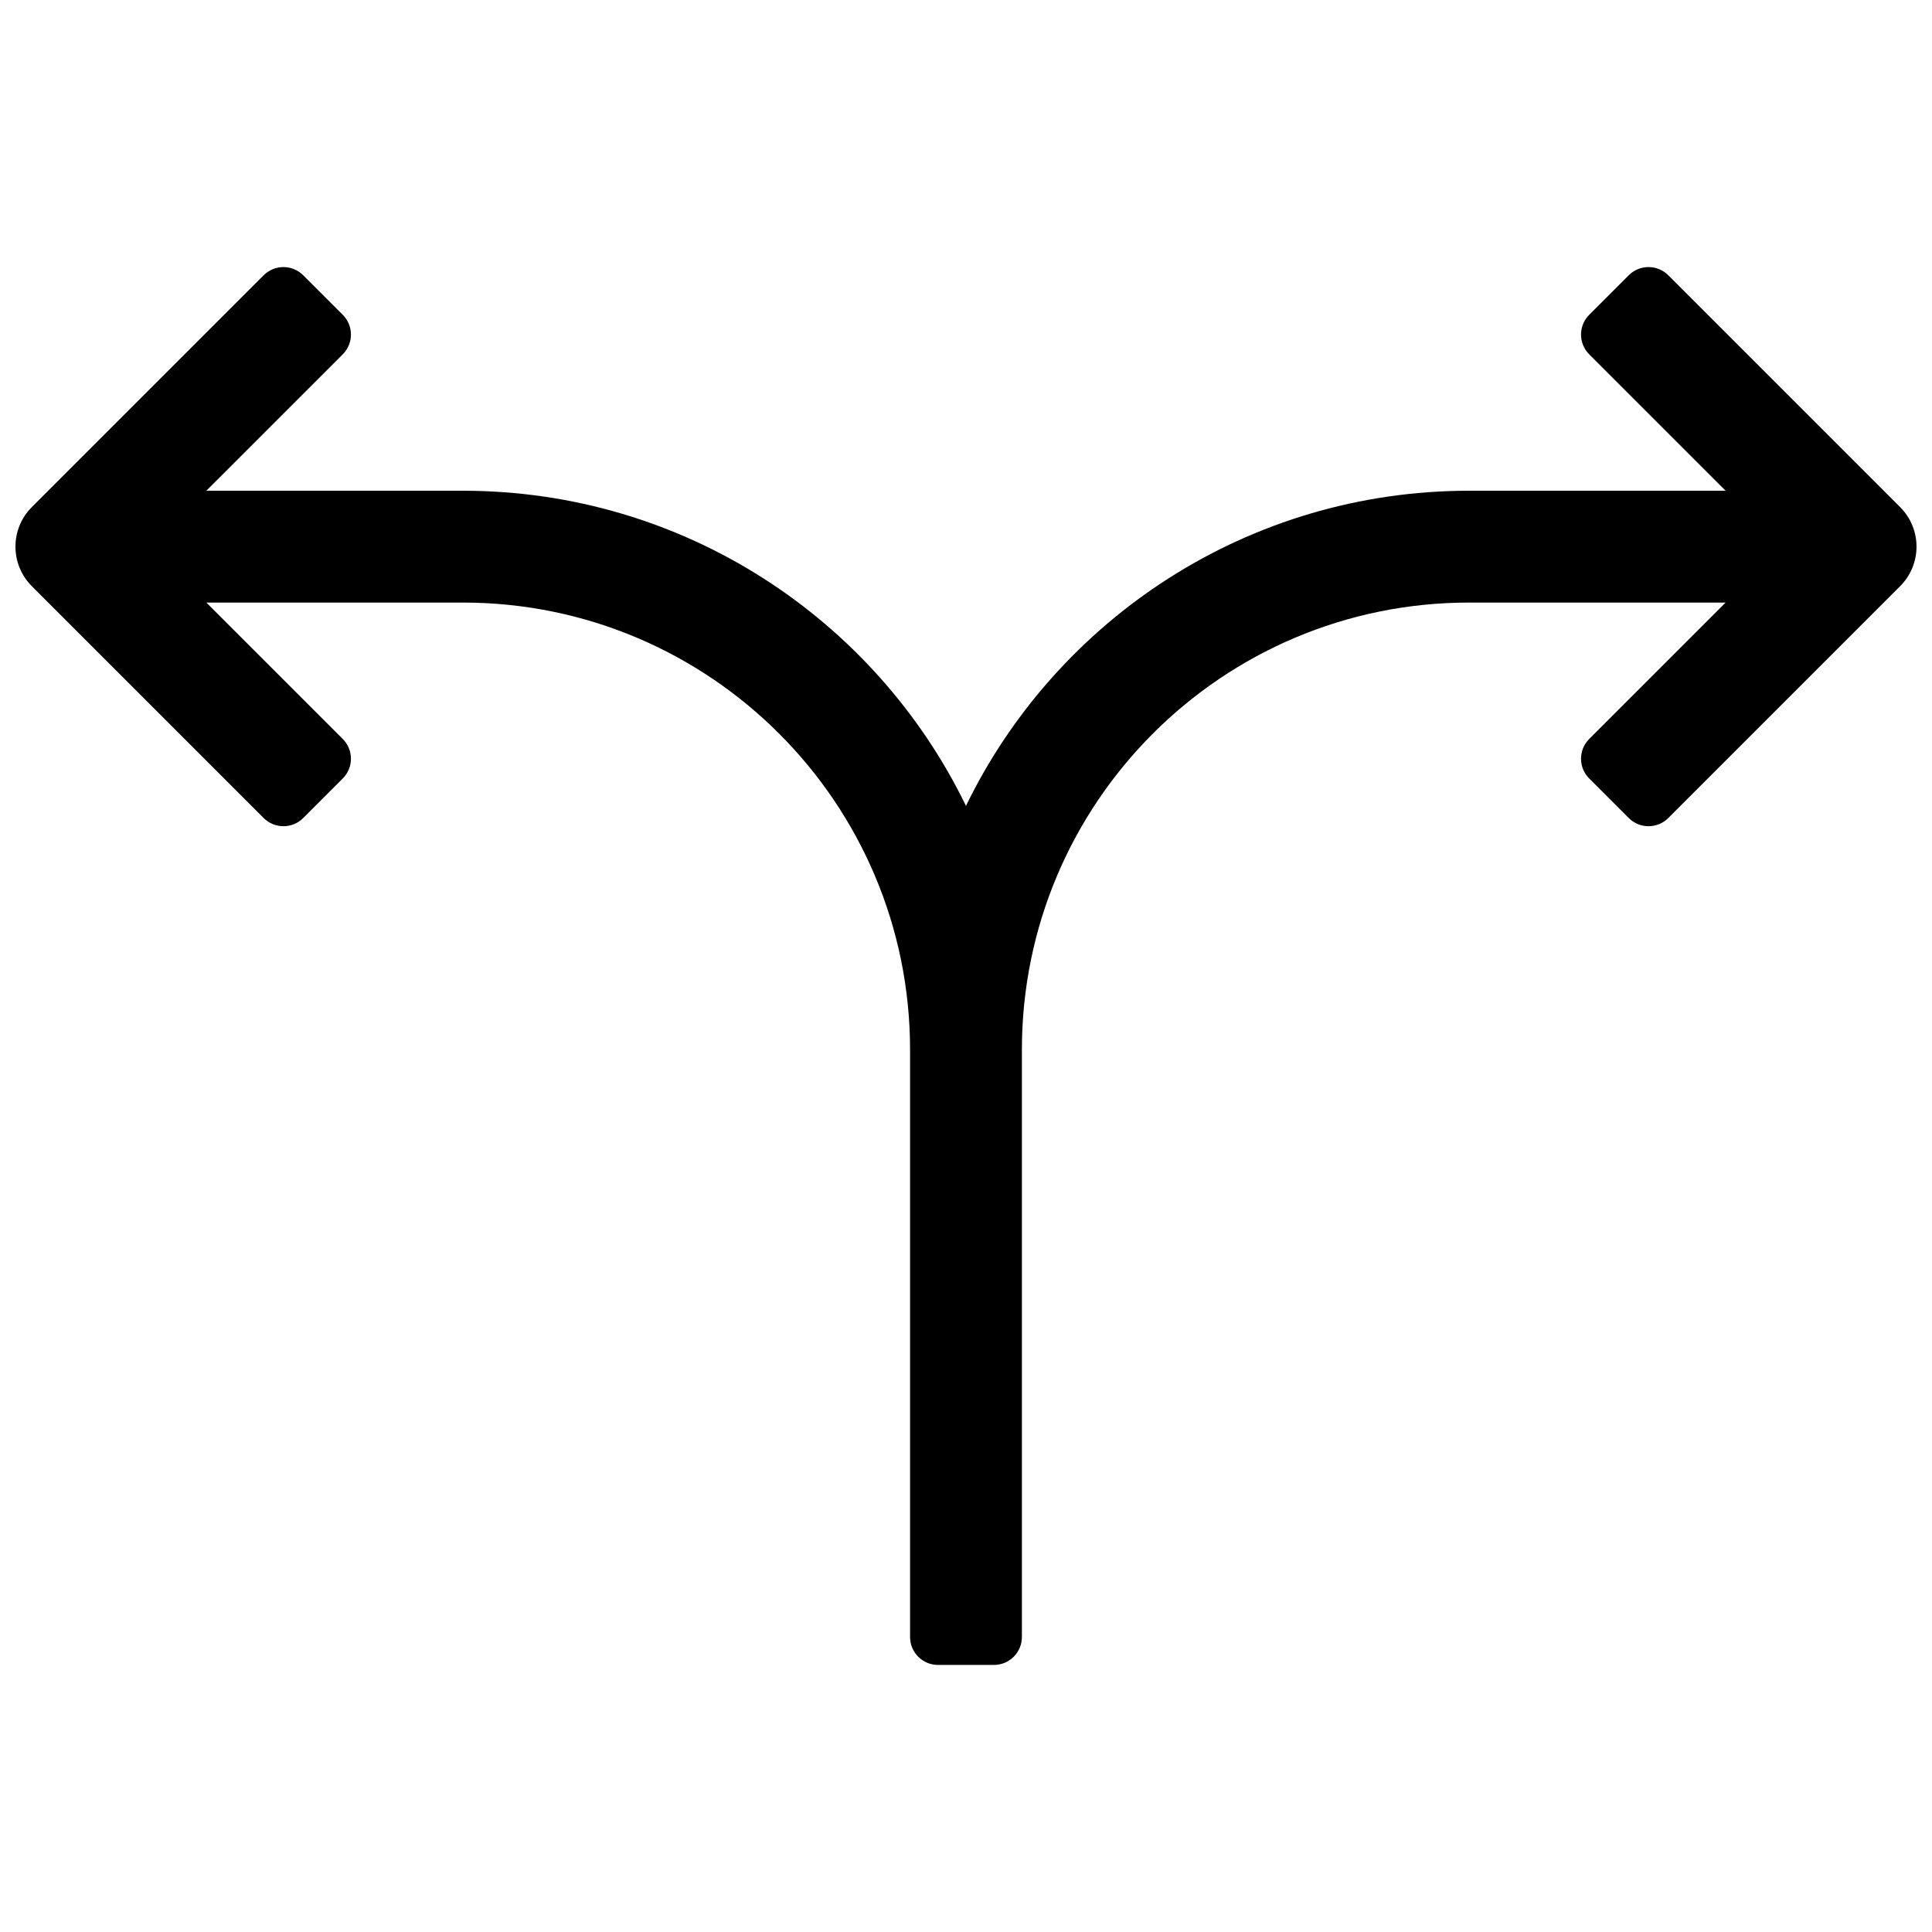 <?xml version="1.0" encoding="UTF-8"?>
<!-- Uploaded to: SVG Repo, www.svgrepo.com, Generator: SVG Repo Mixer Tools -->
<svg width="800px" height="800px" version="1.1" viewBox="144 144 512 512" xmlns="http://www.w3.org/2000/svg">
 <defs>
  <clipPath id="a">
   <path d="m148.09 214h503.81v372h-503.81z"/>
  </clipPath>
 </defs>
 <g clip-path="url(#a)">
  <path d="m198.68 274.05h67.953c58.652 0 109.35 34.074 133.36 83.512 24.016-49.438 74.707-83.512 133.36-83.512h67.953l-36.148-36.148c-2.891-2.891-2.891-7.582 0-10.477l10.48-10.477c2.891-2.894 7.582-2.894 10.477 0l61.441 61.441c5.789 5.785 5.789 15.168 0 20.957l-61.441 61.441c-2.894 2.891-7.586 2.891-10.477 0l-10.48-10.48c-2.891-2.891-2.891-7.582 0-10.477l36.148-36.145h-67.953c-65.469 0-118.54 53.07-118.54 118.54v155.59c0 4.094-3.316 7.41-7.41 7.41h-14.816c-4.094 0-7.41-3.316-7.41-7.41v-155.59c0-65.473-53.074-118.54-118.54-118.54h-67.953l36.148 36.145c2.894 2.894 2.894 7.586 0 10.477l-10.48 10.48c-2.891 2.891-7.582 2.891-10.477 0l-61.441-61.441c-5.785-5.789-5.785-15.172 0-20.957l61.441-61.441c2.894-2.894 7.586-2.894 10.477 0l10.48 10.477c2.894 2.894 2.894 7.586 0 10.477z"/>
 </g>
</svg>